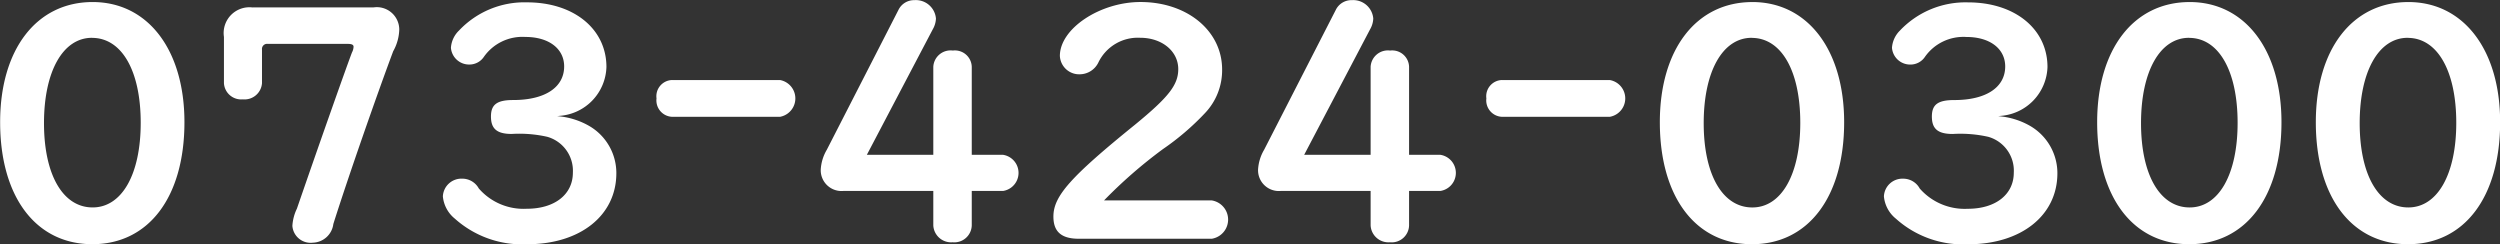 <svg id="header_txt_fax.svg" xmlns="http://www.w3.org/2000/svg" width="189.22" height="18.469" viewBox="0 0 189.22 18.469" preserveAspectRatio="none">
  <rect x="0" y="0" width="189.22" height="18.469" fill="#333333" stroke="none"/>
  <defs>
    <style>
      .cls-1 {
        fill: #fff;
        fill-rule: evenodd;
      }
    </style>
  </defs>
  <path id="_073-424-0300" data-name="073-424-0300" class="cls-1" d="M1318.1,53.593c-4.24,0-7,3.574-7,9.092,0,5.661,2.71,9.236,6.98,9.236s6.97-3.575,6.97-9.236C1325.05,57.216,1322.29,53.593,1318.1,53.593Zm-0.05,2.711c2.26,0,3.69,2.495,3.69,6.429,0,3.91-1.43,6.405-3.64,6.405-2.25,0-3.68-2.471-3.68-6.381S1315.85,56.3,1318.05,56.3Zm12.17-2.3a1.951,1.951,0,0,0-2.18,2.231v3.5a1.307,1.307,0,0,0,1.43,1.223,1.326,1.326,0,0,0,1.45-1.223V57.192a0.387,0.387,0,0,1,.44-0.432h6.05c0.32,0,.44.072,0.44,0.216a1,1,0,0,1-.12.432c-0.44,1.151-2.5,6.981-4.17,11.827a3.435,3.435,0,0,0-.34,1.3,1.384,1.384,0,0,0,1.55,1.271,1.611,1.611,0,0,0,1.55-1.415c1.12-3.55,3.37-9.98,4.53-13.074a3.55,3.55,0,0,0,.46-1.655A1.7,1.7,0,0,0,1339.35,54h-9.13Zm23.26,8.2a3.825,3.825,0,0,0,3.51-3.694c0-2.879-2.47-4.894-6.01-4.894a6.8,6.8,0,0,0-5.15,2.135,1.992,1.992,0,0,0-.61,1.3,1.377,1.377,0,0,0,1.4,1.271,1.313,1.313,0,0,0,1.09-.576,3.563,3.563,0,0,1,3.15-1.511c1.77,0,2.93.888,2.93,2.231,0,1.583-1.45,2.543-3.85,2.543-1.23,0-1.69.336-1.69,1.248,0,0.936.46,1.319,1.57,1.319a9.626,9.626,0,0,1,2.69.216,2.671,2.671,0,0,1,1.94,2.711c0,1.655-1.38,2.735-3.49,2.735a4.487,4.487,0,0,1-3.63-1.535,1.429,1.429,0,0,0-1.26-.743,1.408,1.408,0,0,0-1.46,1.343,2.454,2.454,0,0,0,.9,1.679,7.639,7.639,0,0,0,5.47,1.943c4.03,0,6.76-2.183,6.76-5.374a4.117,4.117,0,0,0-2.13-3.622,5.665,5.665,0,0,0-2.35-.7Zm8.48-2.709a1.228,1.228,0,0,0-1.18,1.392,1.241,1.241,0,0,0,1.18,1.392h8.17a1.415,1.415,0,0,0,0-2.783h-8.17Zm19.77,8.394v2.615a1.35,1.35,0,0,0,1.46,1.271,1.32,1.32,0,0,0,1.45-1.271V67.891h2.37a1.384,1.384,0,0,0,0-2.735h-2.37V58.487a1.276,1.276,0,0,0-1.43-1.223,1.311,1.311,0,0,0-1.48,1.223v6.669h-5.03l4.99-9.5a1.771,1.771,0,0,0,.24-0.816,1.526,1.526,0,0,0-1.63-1.391,1.315,1.315,0,0,0-1.21.744l-5.42,10.579a3.316,3.316,0,0,0-.46,1.511,1.573,1.573,0,0,0,1.72,1.607h6.8Zm12.92,0.72a36.059,36.059,0,0,1,4.46-3.886,19.431,19.431,0,0,0,3.17-2.711,4.7,4.7,0,0,0,1.31-3.311c0-2.927-2.64-5.11-6.18-5.11-3.07,0-6.1,2.015-6.1,4.078a1.46,1.46,0,0,0,1.52,1.392,1.582,1.582,0,0,0,1.38-.864,3.313,3.313,0,0,1,3.18-1.9c1.64,0,2.88,1.008,2.88,2.375,0,1.2-.75,2.135-3.27,4.2-4.92,3.982-6.18,5.422-6.18,6.957,0,1.151.61,1.679,1.92,1.679h10.07a1.469,1.469,0,0,0,0-2.9h-8.16Zm20.18-.72v2.615a1.35,1.35,0,0,0,1.46,1.271,1.315,1.315,0,0,0,1.45-1.271V67.891h2.37a1.384,1.384,0,0,0,0-2.735h-2.37V58.487a1.276,1.276,0,0,0-1.43-1.223,1.311,1.311,0,0,0-1.48,1.223v6.669h-5.03l4.99-9.5a1.771,1.771,0,0,0,.24-0.816,1.522,1.522,0,0,0-1.62-1.391,1.319,1.319,0,0,0-1.22.744l-5.42,10.579a3.316,3.316,0,0,0-.46,1.511,1.573,1.573,0,0,0,1.72,1.607h6.8Zm9.94-8.394a1.228,1.228,0,0,0-1.18,1.392,1.241,1.241,0,0,0,1.18,1.392h8.16a1.412,1.412,0,0,0,0-2.783h-8.16Zm18.95-5.9c-4.24,0-7,3.574-7,9.092,0,5.661,2.71,9.236,6.97,9.236s6.98-3.575,6.98-9.236C1450.67,57.216,1447.91,53.593,1443.72,53.593Zm-0.05,2.711c2.25,0,3.68,2.495,3.68,6.429,0,3.91-1.43,6.405-3.63,6.405-2.25,0-3.68-2.471-3.68-6.381S1441.47,56.3,1443.67,56.3Zm18.88,5.9a3.833,3.833,0,0,0,3.51-3.694c0-2.879-2.47-4.894-6.01-4.894a6.834,6.834,0,0,0-5.16,2.135,2.023,2.023,0,0,0-.6,1.3,1.377,1.377,0,0,0,1.4,1.271,1.313,1.313,0,0,0,1.09-.576,3.563,3.563,0,0,1,3.15-1.511c1.77,0,2.93.888,2.93,2.231,0,1.583-1.45,2.543-3.85,2.543-1.24,0-1.7.336-1.7,1.248,0,0.936.46,1.319,1.58,1.319a9.626,9.626,0,0,1,2.69.216,2.663,2.663,0,0,1,1.93,2.711c0,1.655-1.38,2.735-3.48,2.735a4.522,4.522,0,0,1-3.64-1.535,1.419,1.419,0,0,0-1.26-.743,1.4,1.4,0,0,0-1.45,1.343,2.454,2.454,0,0,0,.9,1.679,7.606,7.606,0,0,0,5.47,1.943c4.02,0,6.76-2.183,6.76-5.374a4.137,4.137,0,0,0-2.13-3.622,5.665,5.665,0,0,0-2.35-.7Zm14.27-8.612c-4.24,0-7,3.574-7,9.092,0,5.661,2.71,9.236,6.97,9.236s6.98-3.575,6.98-9.236C1483.77,57.216,1481.01,53.593,1476.82,53.593Zm-0.05,2.711c2.25,0,3.68,2.495,3.68,6.429,0,3.91-1.43,6.405-3.63,6.405-2.25,0-3.68-2.471-3.68-6.381S1474.57,56.3,1476.77,56.3Zm16.6-2.711c-4.24,0-7,3.574-7,9.092,0,5.661,2.71,9.236,6.98,9.236s6.97-3.575,6.97-9.236C1500.32,57.216,1497.56,53.593,1493.37,53.593Zm-0.05,2.711c2.25,0,3.68,2.495,3.68,6.429,0,3.91-1.43,6.405-3.63,6.405-2.25,0-3.68-2.471-3.68-6.381S1491.12,56.3,1493.32,56.3Z" transform="translate(-1311.09 -53.438)"/>
</svg>
